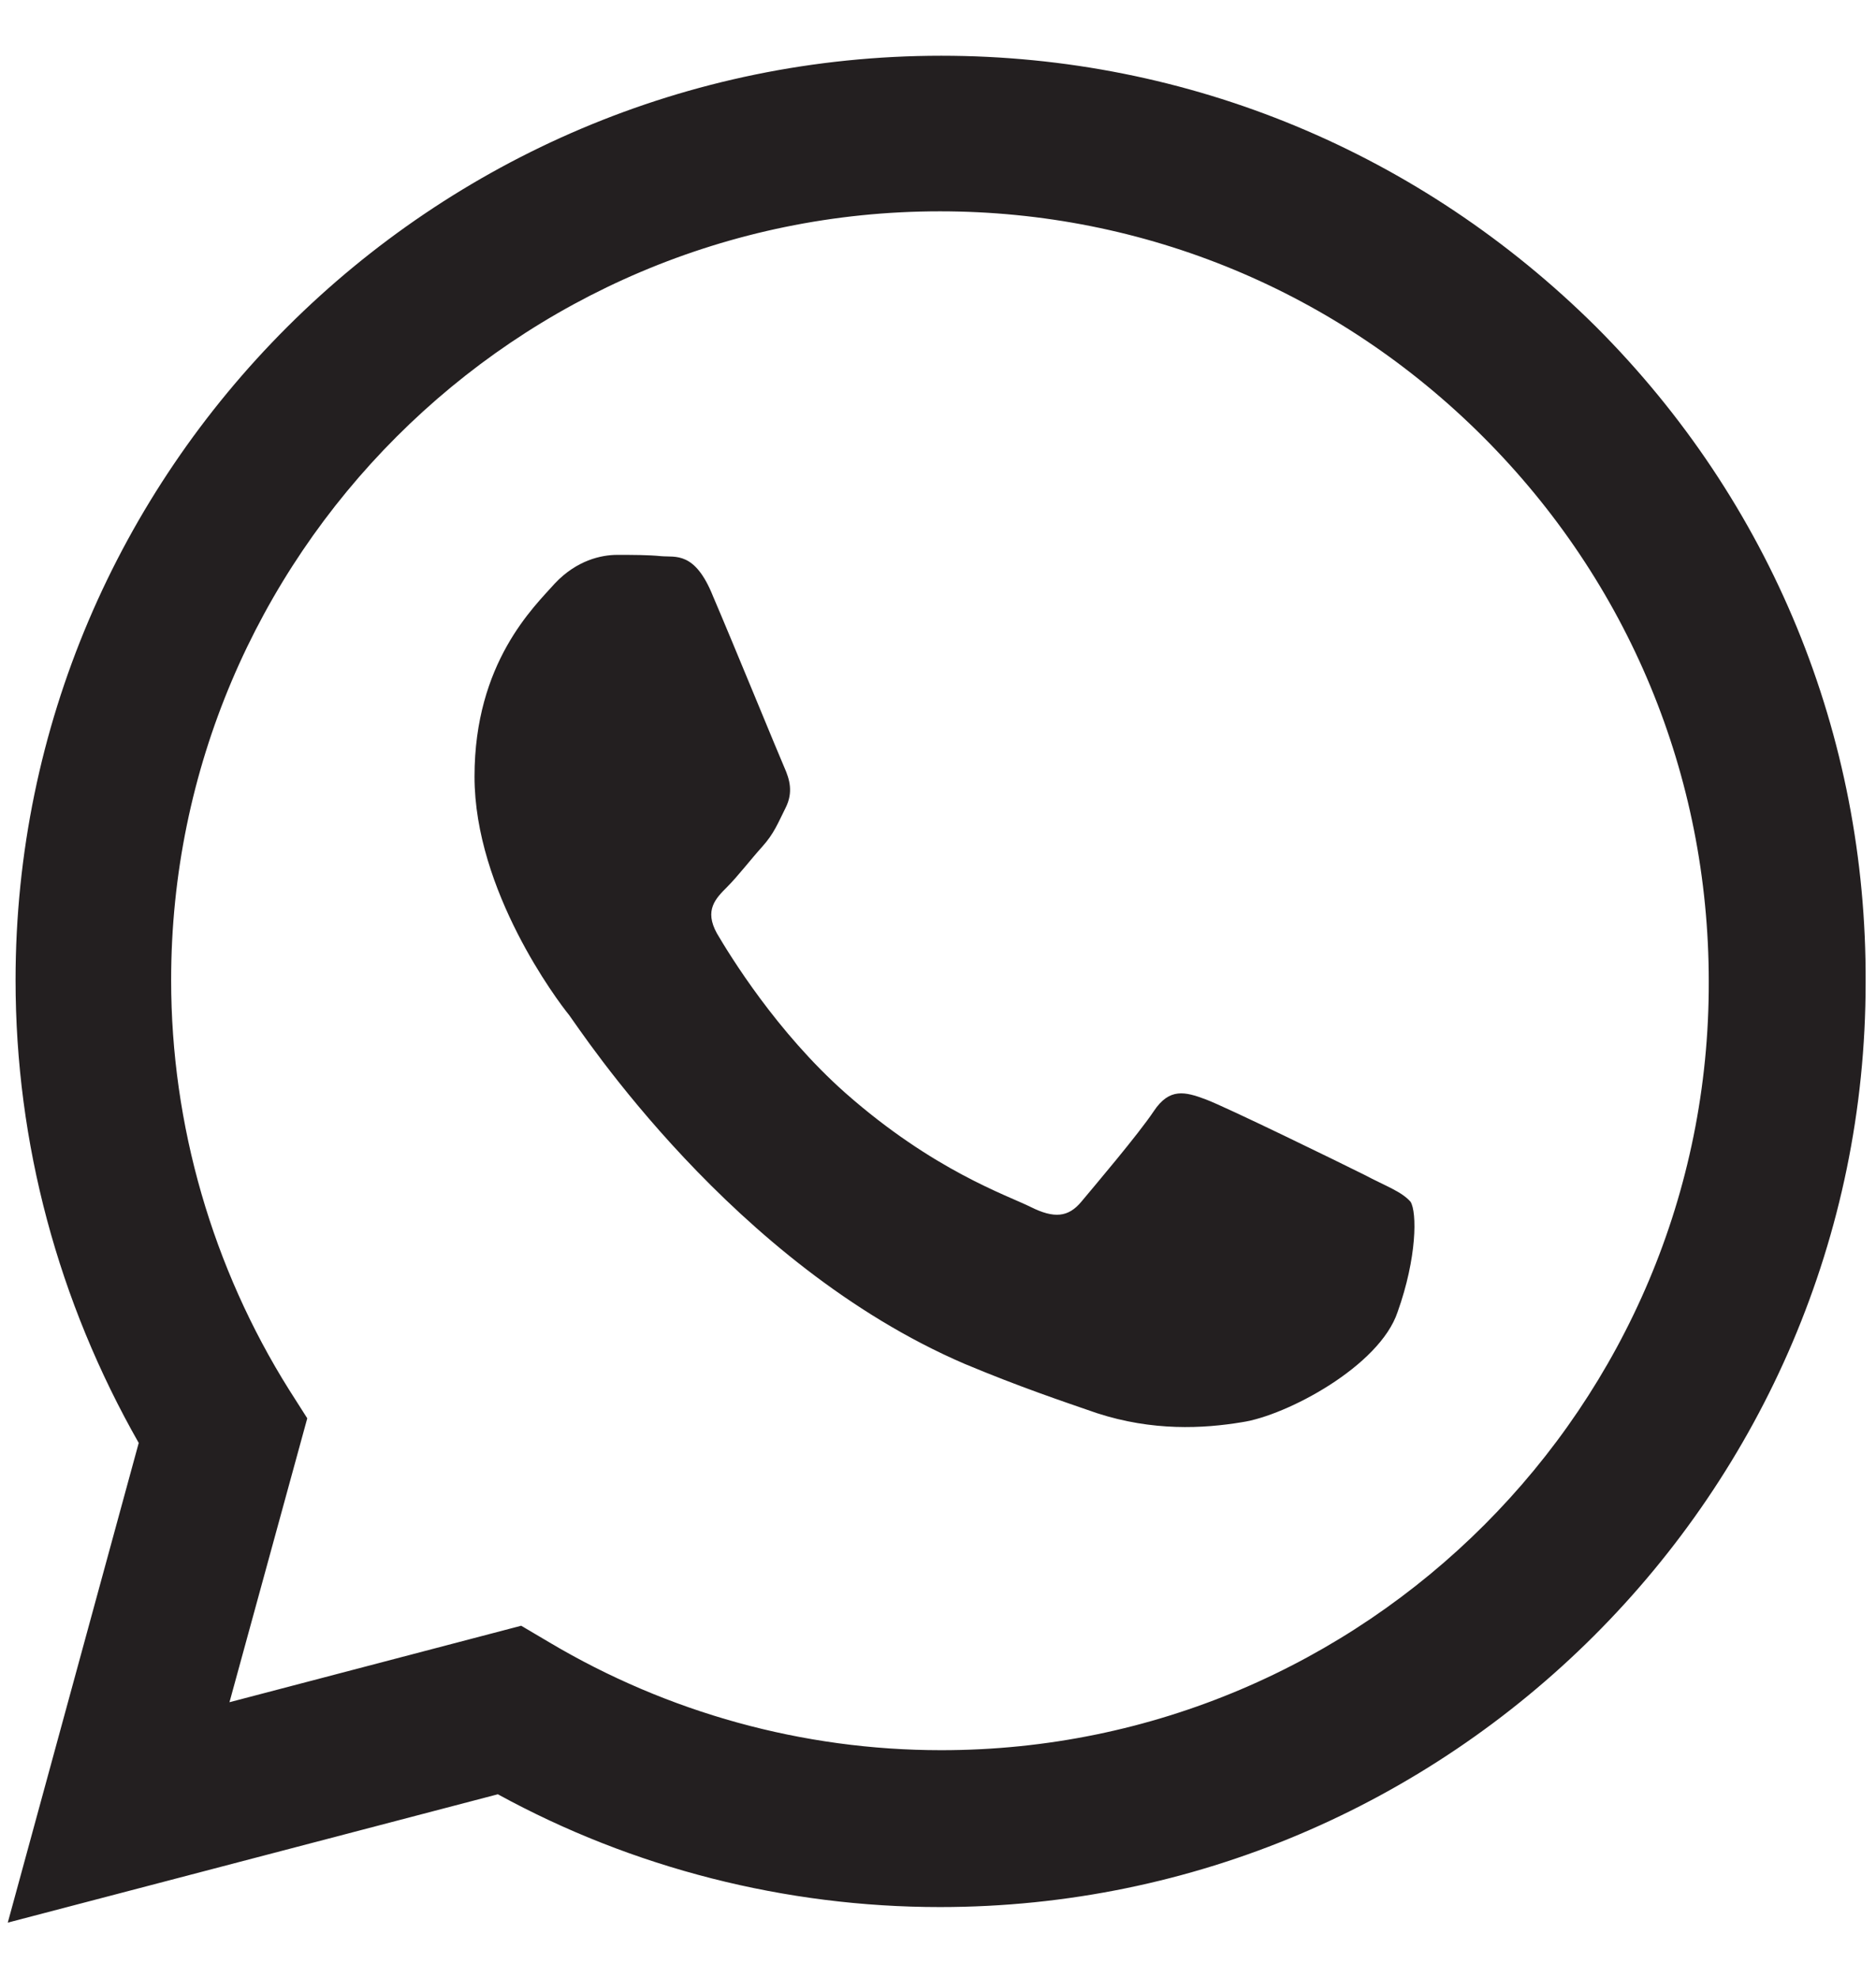 <?xml version="1.0" encoding="utf-8"?>
<!-- Generator: Adobe Illustrator 28.1.0, SVG Export Plug-In . SVG Version: 6.00 Build 0)  -->
<svg version="1.1" id="Layer_1" xmlns="http://www.w3.org/2000/svg" xmlns:xlink="http://www.w3.org/1999/xlink" x="0px" y="0px"
	 viewBox="0 0 144.7 152.6" style="enable-background:new 0 0 144.7 152.6;" xml:space="preserve">
<style type="text/css">
	.st0{fill:#231F20;}
</style>
<g>
	<g id="WA_Logo_00000050622389759307953510000003030315462991669386_">
		<g>
			<path class="st0" d="M123.1,25.2C109.6,11.8,91.7,4.3,72.6,4.3c-39.3,0-71.4,32-71.4,71.3c0,12.6,3.3,24.8,9.5,35.7l-10.1,37
				l37.8-9.9c10.4,5.7,22.2,8.7,34.1,8.7h0c0,0,0,0,0,0c39.3,0,71.4-32,71.4-71.3C144,56.7,136.6,38.7,123.1,25.2z M72.6,135
				L72.6,135c-10.7,0-21.1-2.9-30.2-8.3l-2.2-1.3l-22.5,5.9l6-21.9l-1.4-2.2c-5.9-9.4-9.1-20.4-9.1-31.6c0-32.7,26.6-59.3,59.3-59.3
				c15.8,0,30.7,6.2,41.9,17.4c11.2,11.2,17.4,26.1,17.4,42C131.9,108.4,105.3,135,72.6,135z M105.2,90.6
				c-1.8-0.9-10.6-5.2-12.2-5.8c-1.6-0.6-2.8-0.9-4,0.9c-1.2,1.8-4.6,5.8-5.6,7c-1,1.2-2.1,1.3-3.9,0.4c-1.8-0.9-7.5-2.8-14.3-8.8
				c-5.3-4.7-8.9-10.6-9.9-12.3c-1-1.8-0.1-2.7,0.8-3.6c0.8-0.8,1.8-2.1,2.7-3.1c0.9-1,1.2-1.8,1.8-3c0.6-1.2,0.3-2.2-0.1-3.1
				c-0.4-0.9-4-9.7-5.5-13.2c-1.4-3.5-2.9-3-4-3.1c-1-0.1-2.2-0.1-3.4-0.1c-1.2,0-3.1,0.4-4.8,2.2c-1.6,1.8-6.2,6.1-6.2,14.9
				c0,8.8,6.4,17.3,7.3,18.4c0.9,1.2,12.6,19.2,30.5,26.9c4.3,1.8,7.6,2.9,10.2,3.8c4.3,1.4,8.2,1.2,11.2,0.7
				c3.4-0.5,10.6-4.3,12-8.5c1.5-4.2,1.5-7.7,1-8.5C108.1,91.9,106.9,91.5,105.2,90.6z"/>
		</g>
	</g>
</g>
</svg>
